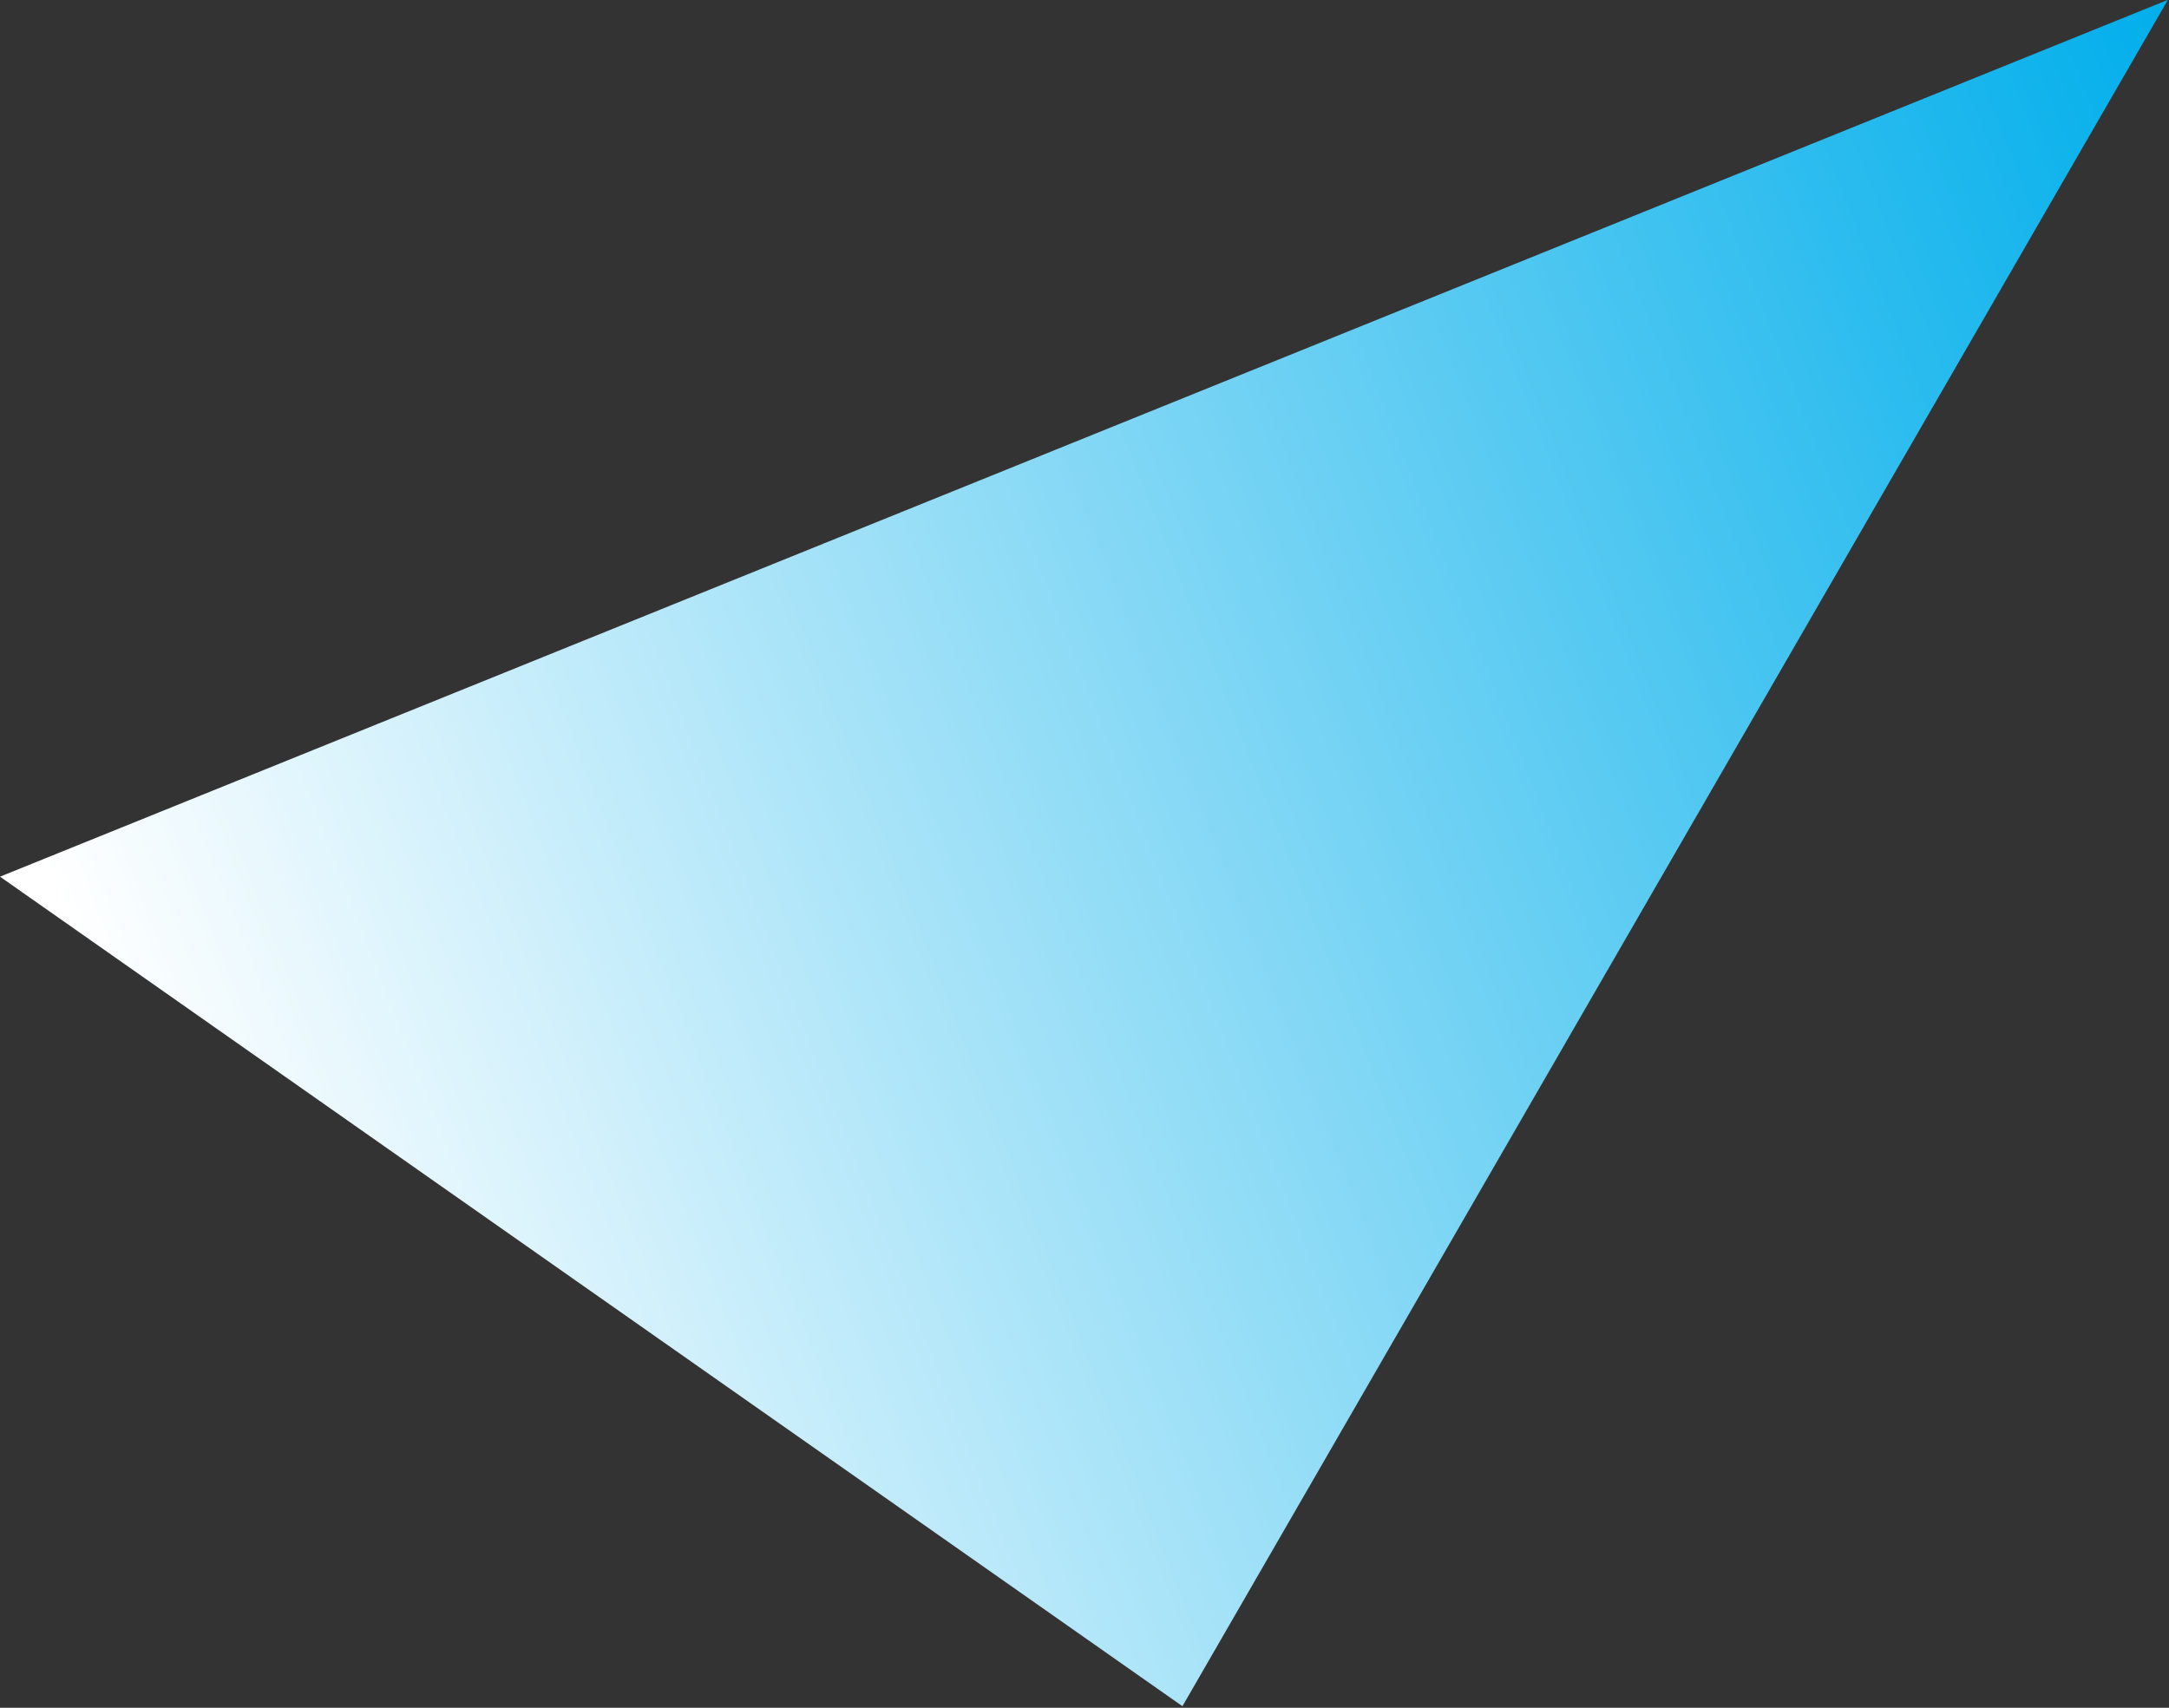 <svg xmlns="http://www.w3.org/2000/svg" xmlns:xlink="http://www.w3.org/1999/xlink" viewBox="0 0 400 315">
<rect x="0" y="0" width="400" height="315" fill="#333333" stroke="none"/>
<defs>
<style>
.cls-1 { fill: url(#grad); }
</style>
<linearGradient id="grad" x1="-437.71" y1="515.85" x2="-437.71" y2="514.85" gradientTransform="translate(-169056.24 174256.02) rotate(67.98) scale(223.62 -431.2)" gradientUnits="userSpaceOnUse">
<stop offset="0" stop-color="#00aeeb"/>
<stop offset="1" stop-color="#fff"/>
</linearGradient>
</defs>
<path class="cls-1" d="M399.73,0L0,161.7l218.06,153.01L399.75.05l-.02-.05Z"/>
</svg>